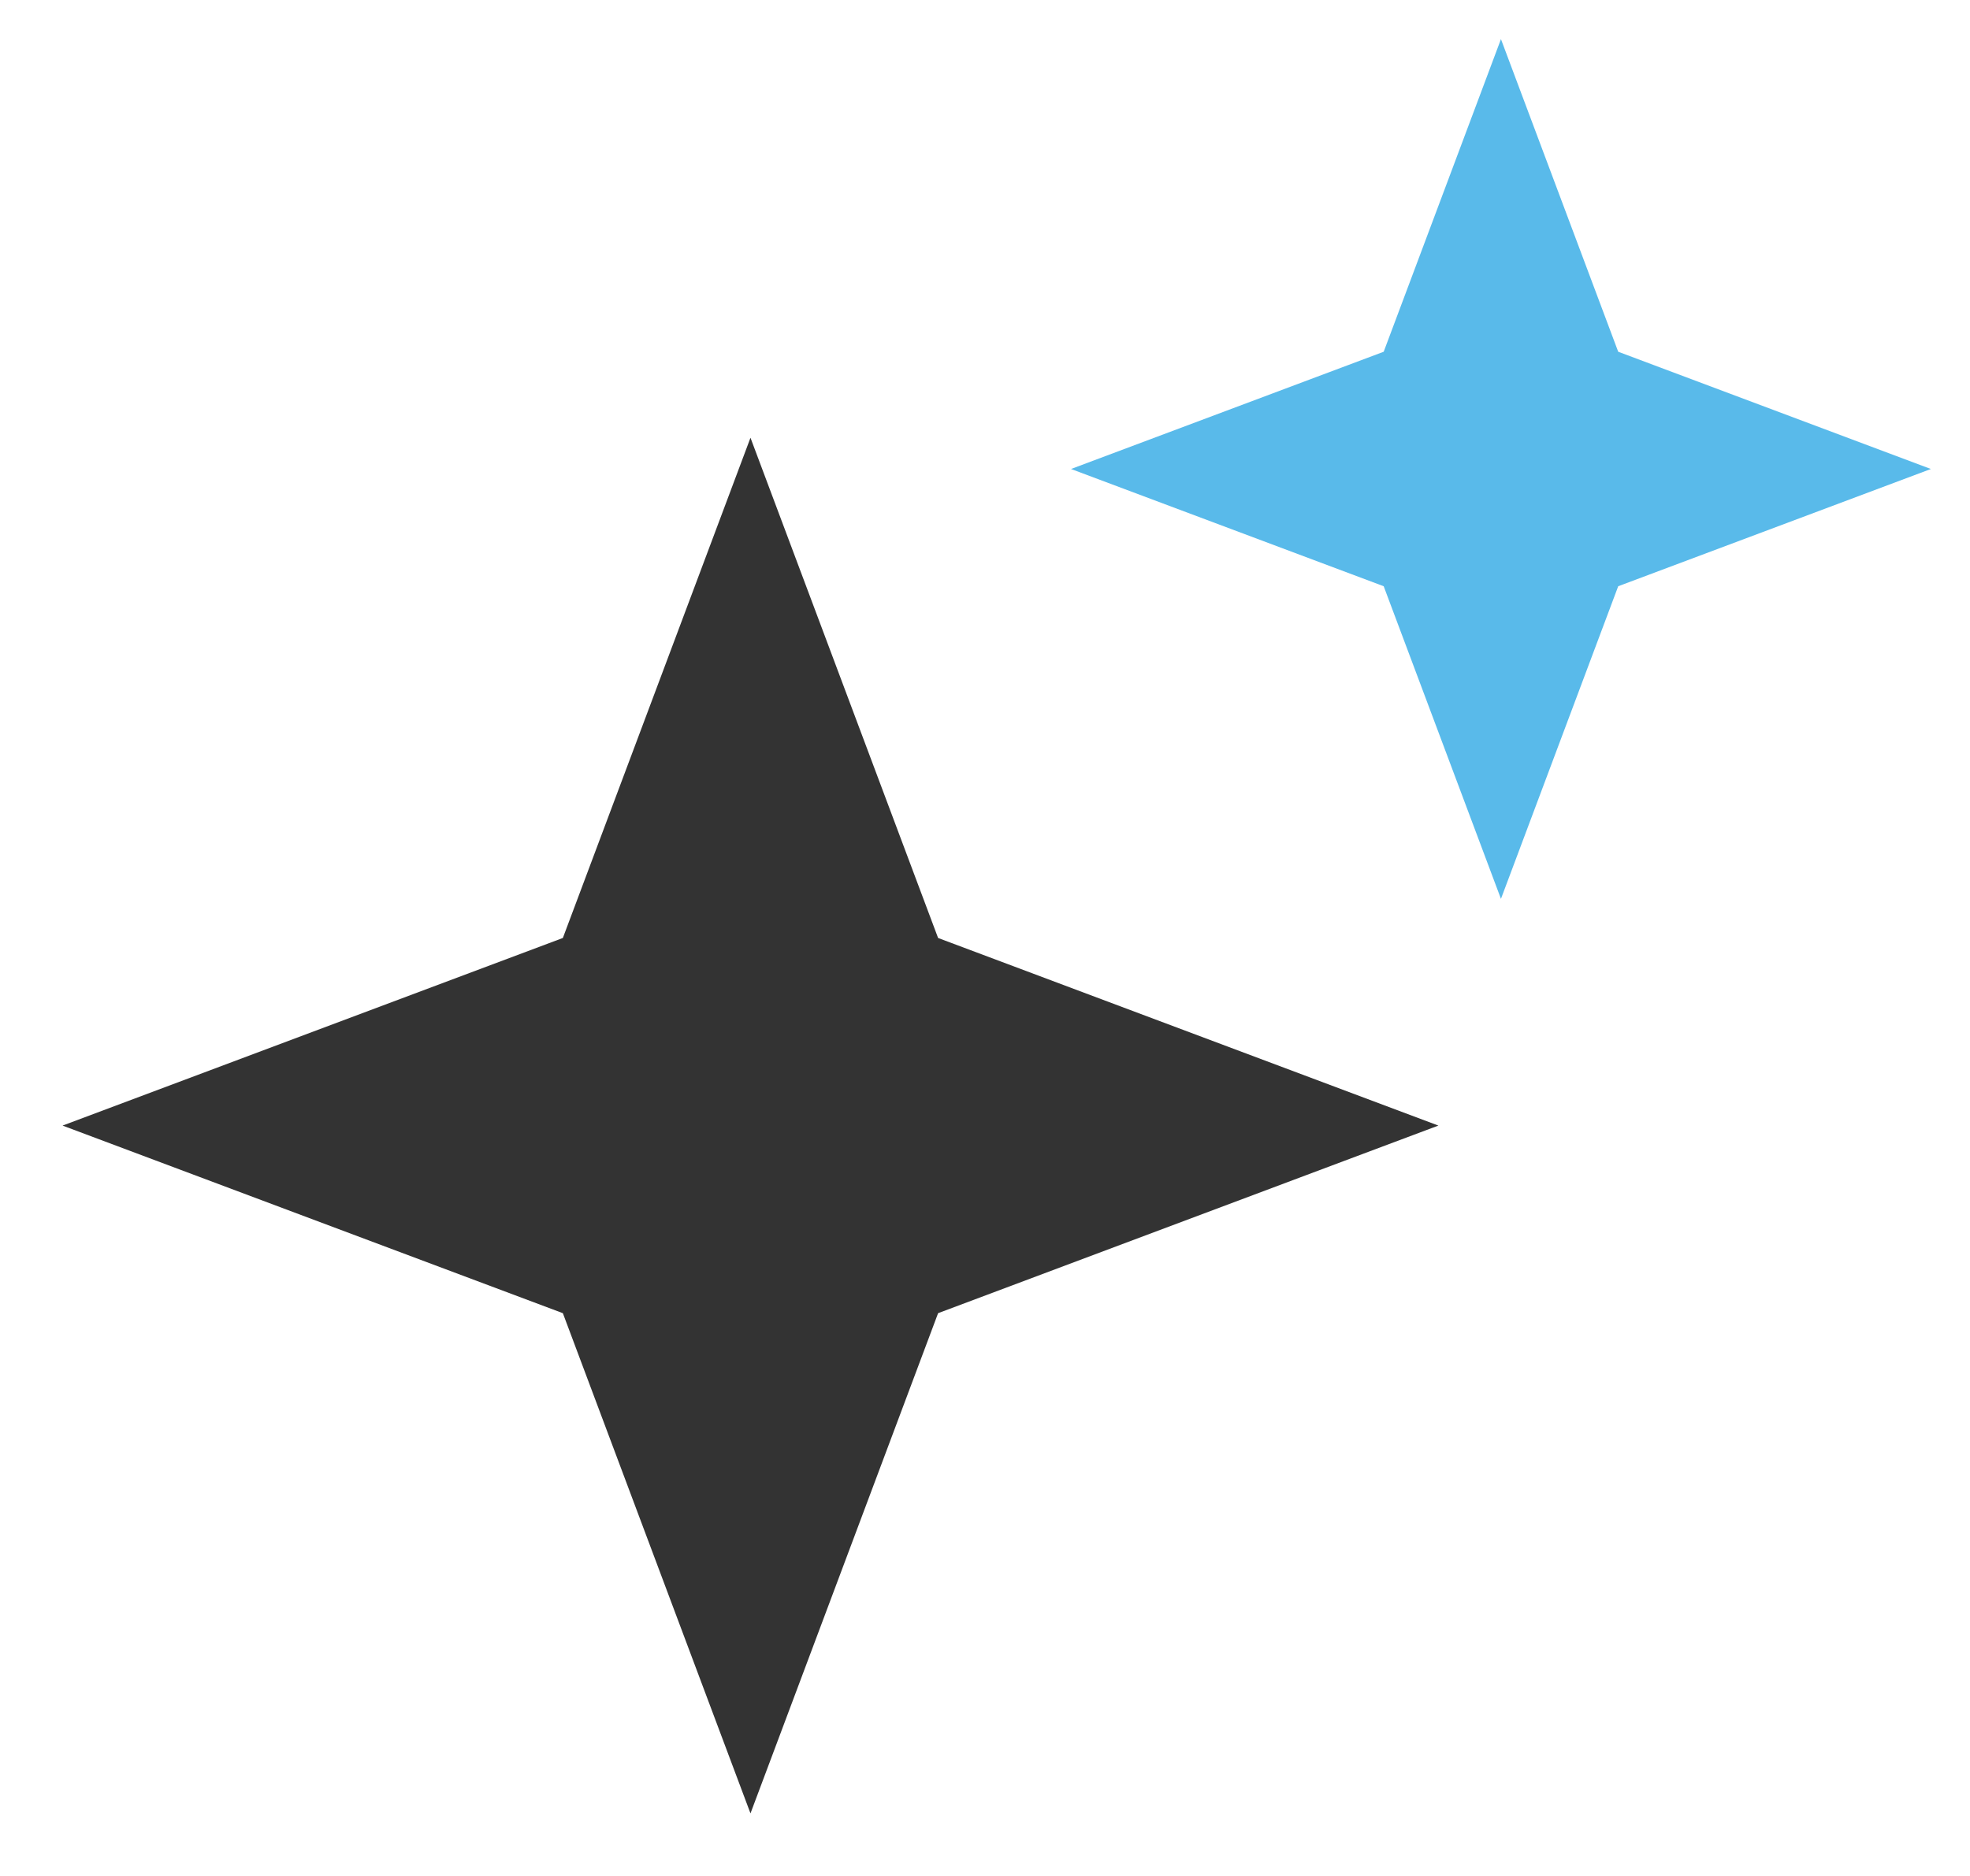 <svg width="21" height="20" viewBox="0 0 21 20" fill="none" xmlns="http://www.w3.org/2000/svg">
<path d="M8 4.667L6 10L0.667 12L6 14L8 19.333L10 14L15.333 12L10 10L8 4.667Z" fill="#333333"/>
<path d="M16 0.417L14.75 3.75L11.417 5L14.75 6.25L16 9.583L17.25 6.25L20.583 5L17.25 3.75L16 0.417Z" fill="#59BAEA"/>
</svg>
